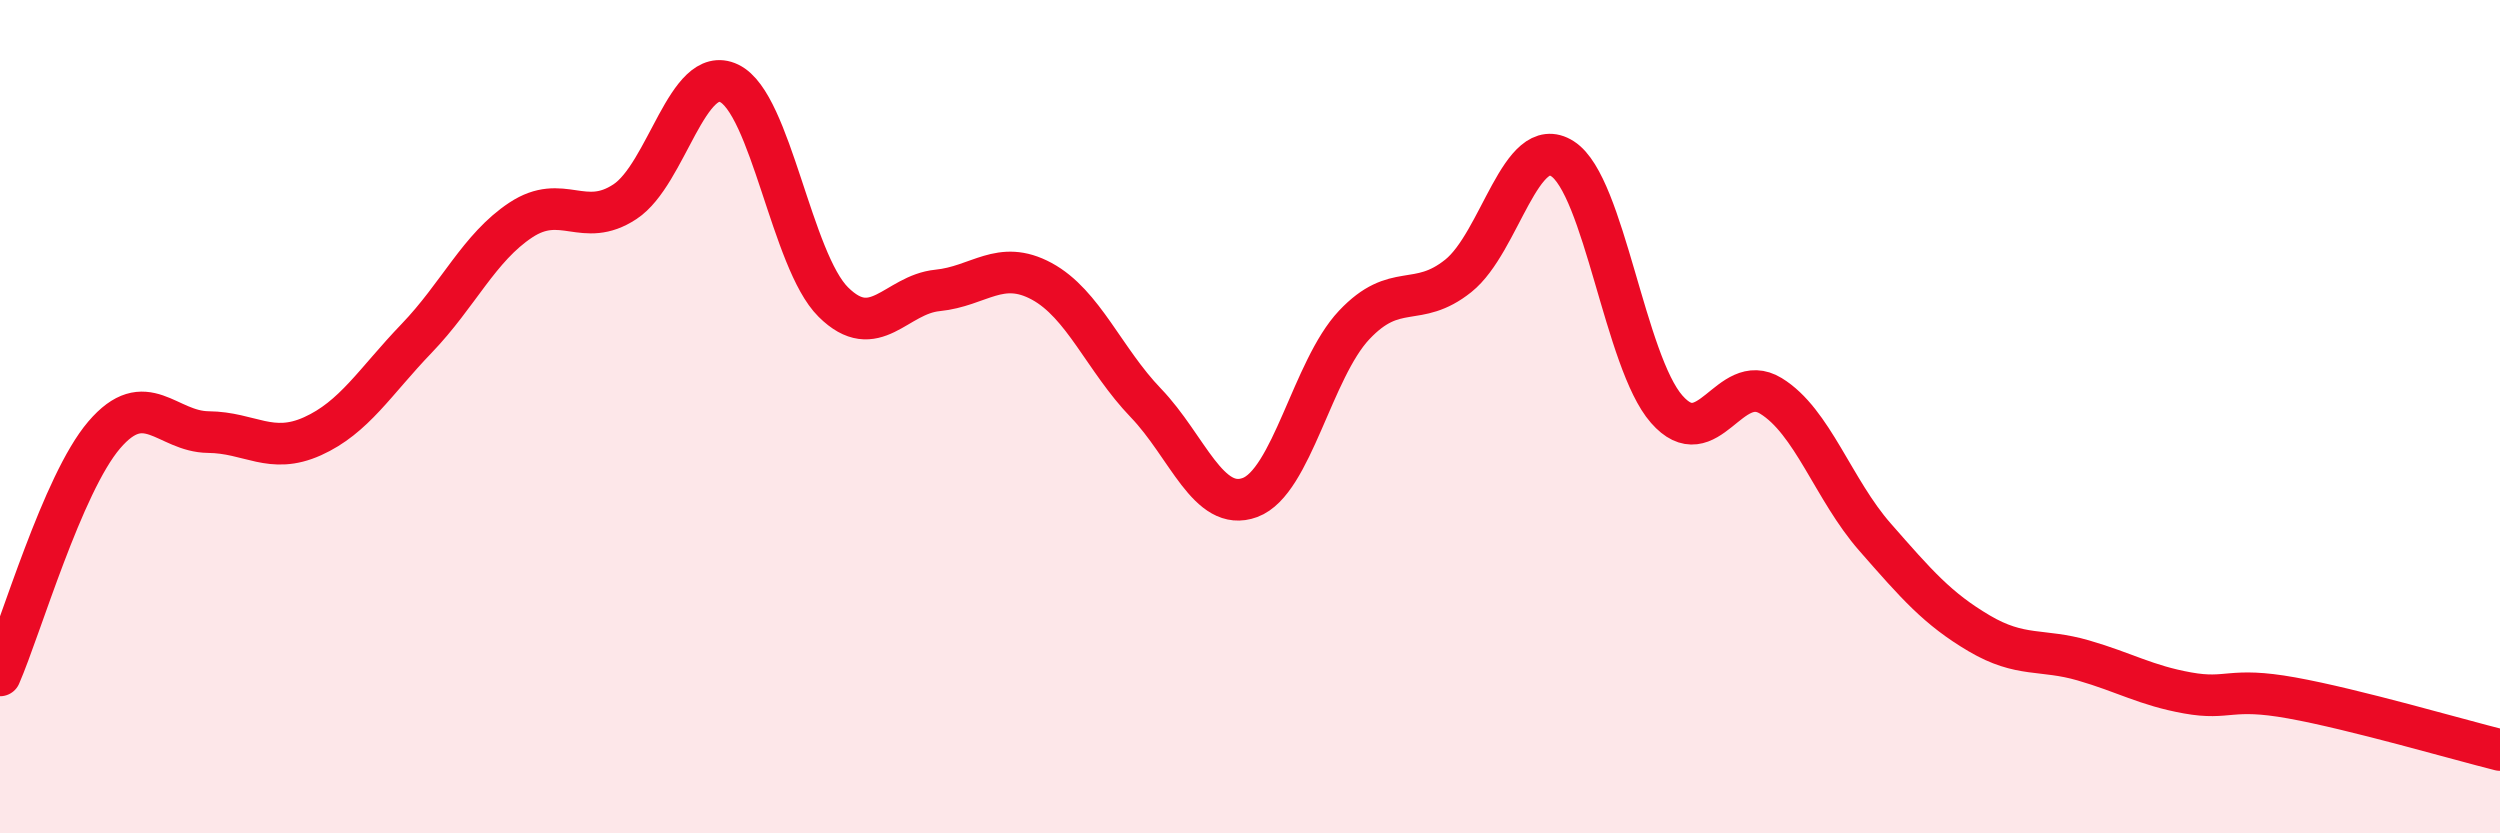 
    <svg width="60" height="20" viewBox="0 0 60 20" xmlns="http://www.w3.org/2000/svg">
      <path
        d="M 0,16.21 C 0.5,15.06 1.5,11.61 2.5,10.44 C 3.5,9.27 4,10.36 5,10.37 C 6,10.38 6.5,10.92 7.5,10.47 C 8.5,10.02 9,9.16 10,8.12 C 11,7.08 11.5,5.94 12.5,5.28 C 13.5,4.62 14,5.5 15,4.84 C 16,4.18 16.5,1.52 17.5,2 C 18.5,2.48 19,6.26 20,7.25 C 21,8.24 21.5,7.07 22.5,6.97 C 23.5,6.87 24,6.21 25,6.75 C 26,7.29 26.5,8.63 27.5,9.67 C 28.5,10.71 29,12.31 30,11.94 C 31,11.57 31.5,8.86 32.5,7.8 C 33.5,6.74 34,7.42 35,6.62 C 36,5.82 36.5,3.17 37.5,3.81 C 38.5,4.45 39,8.68 40,9.82 C 41,10.96 41.5,8.89 42.5,9.5 C 43.5,10.11 44,11.75 45,12.89 C 46,14.03 46.5,14.61 47.5,15.2 C 48.5,15.79 49,15.56 50,15.85 C 51,16.14 51.5,16.45 52.5,16.63 C 53.5,16.81 53.5,16.48 55,16.75 C 56.5,17.02 59,17.75 60,18L60 20L0 20Z"
        fill="#EB0A25"
        opacity="0.1"
        stroke-linecap="round"
        stroke-linejoin="round"
      />
      <path
        d="M 0,16.21 C 0.5,15.06 1.5,11.61 2.5,10.44 C 3.5,9.27 4,10.36 5,10.37 C 6,10.38 6.5,10.92 7.5,10.47 C 8.5,10.02 9,9.16 10,8.12 C 11,7.08 11.5,5.94 12.5,5.28 C 13.5,4.62 14,5.5 15,4.84 C 16,4.18 16.5,1.52 17.5,2 C 18.5,2.48 19,6.26 20,7.25 C 21,8.24 21.5,7.07 22.5,6.97 C 23.5,6.87 24,6.21 25,6.75 C 26,7.29 26.5,8.63 27.5,9.67 C 28.5,10.71 29,12.31 30,11.94 C 31,11.57 31.5,8.86 32.5,7.8 C 33.5,6.74 34,7.42 35,6.62 C 36,5.82 36.5,3.17 37.5,3.81 C 38.5,4.45 39,8.68 40,9.82 C 41,10.96 41.5,8.89 42.5,9.5 C 43.5,10.11 44,11.75 45,12.89 C 46,14.03 46.5,14.61 47.5,15.2 C 48.5,15.79 49,15.56 50,15.85 C 51,16.14 51.5,16.45 52.5,16.63 C 53.5,16.81 53.5,16.48 55,16.75 C 56.5,17.02 59,17.75 60,18"
        stroke="#EB0A25"
        stroke-width="1"
        fill="none"
        stroke-linecap="round"
        stroke-linejoin="round"
      />
    </svg>
  